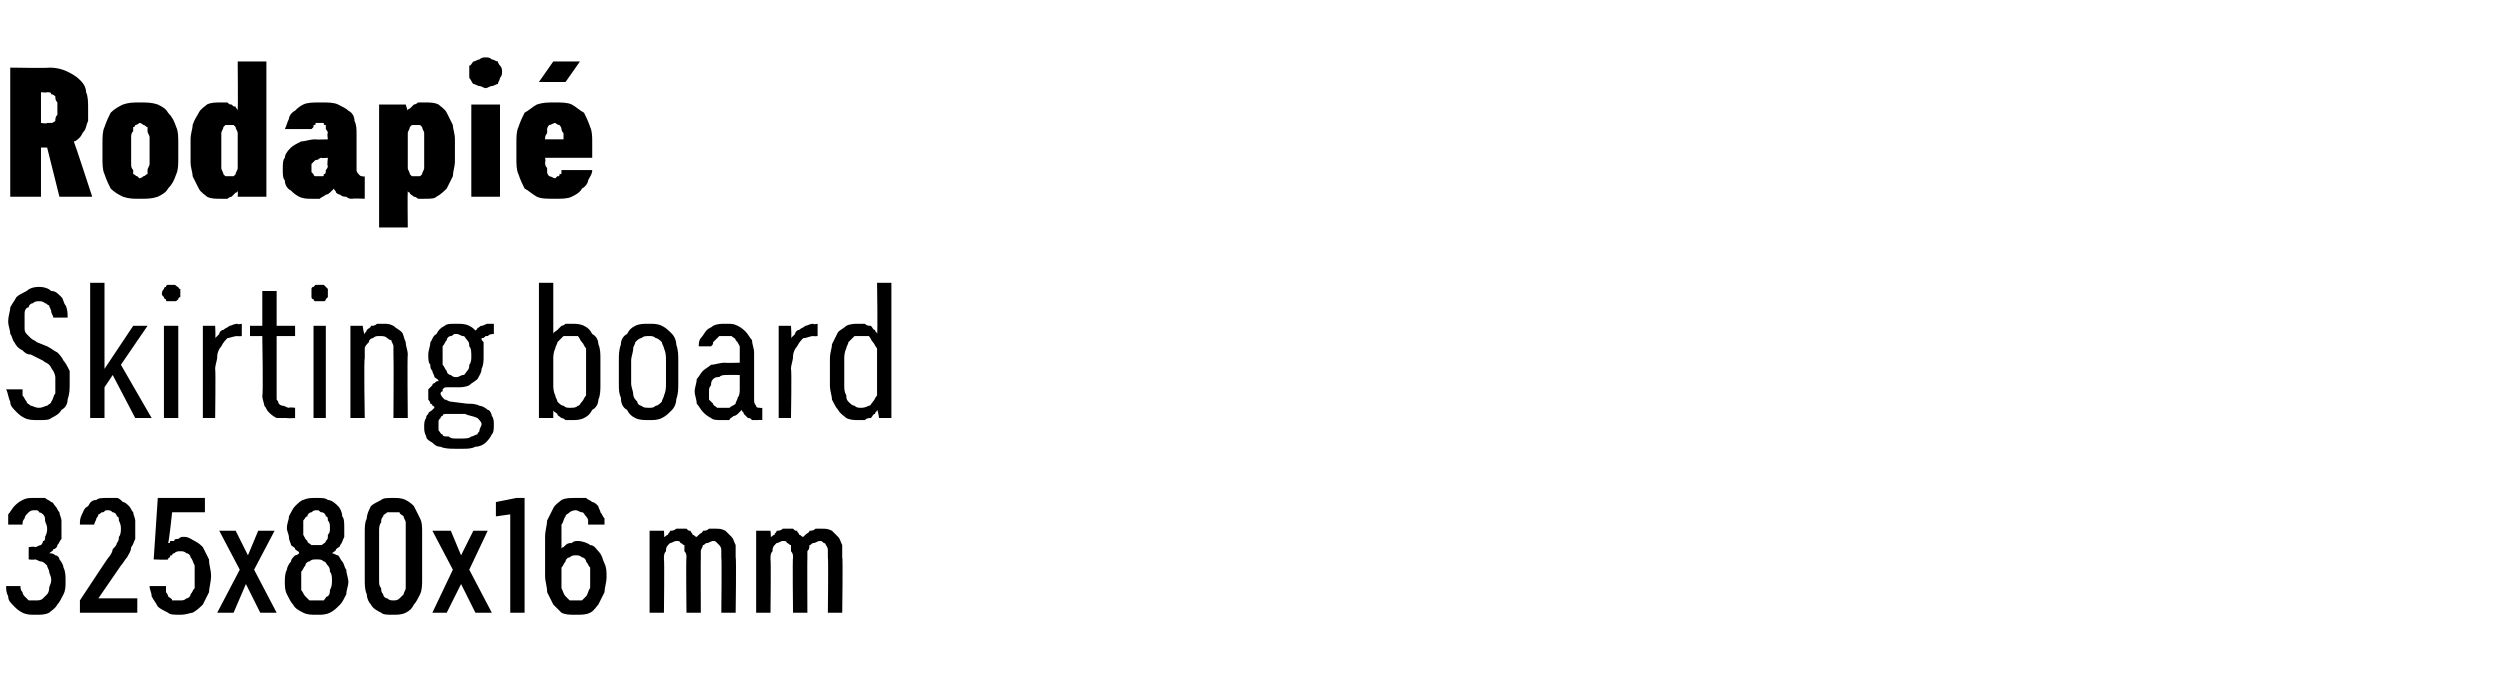 <?xml version="1.0" standalone="no"?>
<!DOCTYPE svg PUBLIC "-//W3C//DTD SVG 1.1//EN" "http://www.w3.org/Graphics/SVG/1.1/DTD/svg11.dtd">
<svg xmlns="http://www.w3.org/2000/svg" version="1.1" width="122px" height="33.3px" viewBox="0 -3 122 33.3" style="top:-3px">
  <desc>Rodapi Skirting board 325x80x16 mm</desc>
  <defs/>
  <g id="Polygon500770">
    <path d="M 1.7 27 C 1.7 27 1.8 27 1.8 27 C 2 27 2.2 27 2.4 26.9 C 2.5 26.8 2.7 26.7 2.8 26.5 C 2.9 26.4 3 26.2 3.1 26 C 3.2 25.8 3.2 25.6 3.2 25.4 C 3.2 25.1 3.2 24.9 3.1 24.7 C 3.1 24.6 3 24.4 2.9 24.3 C 2.9 24.2 2.8 24.1 2.7 24.1 C 2.6 24 2.5 24 2.4 24 C 2.5 23.9 2.6 23.9 2.6 23.8 C 2.7 23.8 2.8 23.7 2.8 23.6 C 2.9 23.5 2.9 23.4 3 23.3 C 3 23.1 3 23 3 22.8 C 3 22.6 3 22.5 3 22.4 C 3 22.3 2.9 22.1 2.9 22 C 2.8 21.9 2.8 21.8 2.7 21.7 C 2.6 21.6 2.6 21.5 2.5 21.5 C 2.4 21.4 2.3 21.4 2.2 21.3 C 2 21.3 1.9 21.3 1.7 21.3 C 1.7 21.3 1.7 21.3 1.7 21.3 C 1.4 21.3 1.3 21.3 1.1 21.4 C 0.9 21.5 0.8 21.6 0.7 21.7 C 0.6 21.8 0.5 22 0.4 22.1 C 0.4 22.3 0.4 22.4 0.4 22.6 C 0.4 22.6 1.1 22.6 1.1 22.6 C 1.1 22.5 1.1 22.4 1.2 22.3 C 1.2 22.3 1.2 22.2 1.3 22.1 C 1.3 22.1 1.4 22 1.4 22 C 1.5 21.9 1.6 21.9 1.7 21.9 C 1.7 21.9 1.7 21.9 1.7 21.9 C 1.8 21.9 1.9 21.9 1.9 22 C 2 22 2.1 22.1 2.1 22.1 C 2.2 22.2 2.2 22.3 2.2 22.4 C 2.2 22.5 2.3 22.6 2.3 22.8 C 2.3 22.9 2.3 23 2.2 23.2 C 2.2 23.3 2.2 23.4 2.1 23.4 C 2.1 23.5 2 23.6 2 23.6 C 1.9 23.6 1.8 23.7 1.7 23.7 C 1.7 23.65 1.4 23.7 1.4 23.7 L 1.4 24.3 C 1.4 24.3 1.67 24.33 1.7 24.3 C 1.8 24.3 1.9 24.4 2 24.4 C 2.1 24.4 2.2 24.5 2.3 24.6 C 2.3 24.7 2.4 24.8 2.4 24.9 C 2.4 25 2.5 25.1 2.5 25.3 C 2.5 25.5 2.4 25.6 2.4 25.7 C 2.4 25.9 2.3 26 2.3 26 C 2.2 26.1 2.1 26.2 2.1 26.2 C 2 26.3 1.9 26.3 1.7 26.3 C 1.7 26.3 1.7 26.3 1.7 26.3 C 1.6 26.3 1.5 26.3 1.4 26.3 C 1.3 26.2 1.3 26.2 1.2 26.1 C 1.1 26 1.1 25.9 1.1 25.9 C 1 25.8 1 25.7 1 25.6 C 1 25.6 0.3 25.6 0.3 25.6 C 0.3 25.8 0.3 25.9 0.4 26.1 C 0.4 26.3 0.5 26.4 0.7 26.6 C 0.8 26.7 0.9 26.8 1.1 26.9 C 1.3 27 1.5 27 1.7 27 Z M 3.9 26.9 L 6.7 26.9 L 6.7 26.2 L 4.8 26.2 C 4.8 26.2 5.9 24.6 5.9 24.6 C 6 24.5 6.1 24.3 6.2 24.2 C 6.3 24 6.4 23.9 6.4 23.7 C 6.5 23.6 6.5 23.5 6.6 23.3 C 6.6 23.2 6.6 23 6.6 22.8 C 6.6 22.7 6.6 22.5 6.6 22.4 C 6.6 22.3 6.5 22.1 6.5 22 C 6.4 21.9 6.4 21.8 6.3 21.7 C 6.2 21.6 6.1 21.5 6 21.5 C 5.9 21.4 5.8 21.3 5.7 21.3 C 5.6 21.3 5.4 21.3 5.3 21.3 C 5.3 21.3 5.2 21.3 5.2 21.3 C 5 21.3 4.8 21.3 4.7 21.4 C 4.5 21.4 4.4 21.5 4.3 21.7 C 4.1 21.8 4.1 21.9 4 22.1 C 3.9 22.3 3.9 22.4 3.9 22.6 C 3.9 22.6 4.6 22.6 4.6 22.6 C 4.6 22.5 4.7 22.4 4.7 22.3 C 4.7 22.3 4.8 22.2 4.8 22.1 C 4.9 22.1 4.9 22 5 22 C 5.1 22 5.1 21.9 5.2 21.9 C 5.2 21.9 5.3 21.9 5.3 21.9 C 5.4 21.9 5.5 22 5.5 22 C 5.6 22 5.7 22.1 5.7 22.2 C 5.8 22.2 5.8 22.3 5.8 22.4 C 5.9 22.6 5.9 22.7 5.9 22.8 C 5.9 22.9 5.9 23.1 5.8 23.2 C 5.8 23.3 5.8 23.4 5.7 23.5 C 5.7 23.6 5.6 23.7 5.5 23.8 C 5.5 23.9 5.4 24.1 5.3 24.2 C 5.29 24.18 3.9 26.3 3.9 26.3 L 3.9 26.9 Z M 8.8 27 C 8.8 27 8.8 27 8.8 27 C 9.1 27 9.3 26.9 9.4 26.9 C 9.6 26.8 9.8 26.6 9.9 26.5 C 10 26.3 10.1 26.1 10.2 25.9 C 10.2 25.7 10.3 25.4 10.3 25.1 C 10.3 24.8 10.2 24.6 10.2 24.3 C 10.1 24.1 10 23.9 9.9 23.7 C 9.8 23.6 9.7 23.5 9.5 23.4 C 9.3 23.3 9.2 23.2 9 23.2 C 9 23.2 8.9 23.2 8.9 23.2 C 8.8 23.2 8.7 23.3 8.7 23.3 C 8.6 23.3 8.5 23.3 8.5 23.4 C 8.4 23.4 8.4 23.4 8.3 23.4 C 8.3 23.5 8.3 23.5 8.2 23.5 C 8.24 23.53 8.4 22 8.4 22 L 10 22 L 10 21.3 L 7.7 21.3 L 7.5 24.3 C 7.5 24.3 8.19 24.33 8.2 24.3 C 8.2 24.3 8.2 24.2 8.3 24.2 C 8.3 24.1 8.3 24.1 8.4 24.1 C 8.4 24 8.5 24 8.5 24 C 8.6 23.9 8.7 23.9 8.8 23.9 C 8.8 23.9 8.8 23.9 8.8 23.9 C 8.9 23.9 9 23.9 9.1 24 C 9.2 24 9.3 24.1 9.3 24.2 C 9.4 24.3 9.4 24.4 9.5 24.6 C 9.5 24.7 9.5 24.9 9.5 25.1 C 9.5 25.3 9.5 25.5 9.5 25.7 C 9.4 25.8 9.4 25.9 9.3 26 C 9.3 26.1 9.2 26.2 9.1 26.2 C 9 26.3 8.9 26.3 8.8 26.3 C 8.8 26.3 8.7 26.3 8.7 26.3 C 8.6 26.3 8.5 26.3 8.4 26.3 C 8.4 26.2 8.3 26.2 8.2 26.1 C 8.2 26 8.1 25.9 8.1 25.9 C 8.1 25.8 8.1 25.7 8.1 25.6 C 8.1 25.6 7.3 25.6 7.3 25.6 C 7.3 25.8 7.4 25.9 7.4 26.1 C 7.5 26.3 7.6 26.4 7.7 26.6 C 7.8 26.7 8 26.8 8.2 26.9 C 8.3 27 8.5 27 8.8 27 Z M 10.6 26.9 L 11.4 26.9 L 12 25.5 L 12.7 26.9 L 13.5 26.9 L 12.4 24.8 L 13.4 22.9 L 12.6 22.9 L 12.1 24.1 L 11.5 22.9 L 10.7 22.9 L 11.7 24.8 L 10.6 26.9 Z M 15.4 27 C 15.4 27 15.5 27 15.5 27 C 15.7 27 15.9 27 16.1 26.9 C 16.3 26.8 16.4 26.7 16.6 26.5 C 16.7 26.4 16.8 26.2 16.9 26 C 16.9 25.8 17 25.6 17 25.4 C 17 25.2 16.9 25 16.9 24.8 C 16.8 24.7 16.8 24.5 16.7 24.4 C 16.6 24.3 16.6 24.2 16.5 24.1 C 16.4 24.1 16.3 24 16.2 24 C 16.3 23.9 16.4 23.9 16.4 23.8 C 16.5 23.7 16.6 23.7 16.6 23.6 C 16.7 23.5 16.7 23.4 16.8 23.2 C 16.8 23.1 16.8 22.9 16.8 22.8 C 16.8 22.5 16.8 22.3 16.7 22.2 C 16.7 22 16.6 21.8 16.5 21.7 C 16.4 21.6 16.2 21.4 16 21.4 C 15.9 21.3 15.7 21.3 15.5 21.3 C 15.5 21.3 15.4 21.3 15.4 21.3 C 15.2 21.3 15 21.3 14.8 21.4 C 14.7 21.4 14.5 21.6 14.4 21.7 C 14.3 21.8 14.2 22 14.1 22.2 C 14.1 22.4 14 22.5 14 22.8 C 14 22.9 14.1 23.1 14.1 23.2 C 14.1 23.4 14.2 23.5 14.2 23.6 C 14.3 23.7 14.4 23.7 14.4 23.8 C 14.5 23.9 14.6 23.9 14.6 24 C 14.6 24 14.5 24.1 14.4 24.1 C 14.3 24.2 14.2 24.3 14.2 24.4 C 14.1 24.5 14 24.7 14 24.8 C 13.9 25 13.9 25.2 13.9 25.4 C 13.9 25.6 13.9 25.8 14 26 C 14.1 26.2 14.2 26.4 14.3 26.5 C 14.4 26.7 14.6 26.8 14.8 26.9 C 15 27 15.2 27 15.4 27 Z M 15.5 26.3 C 15.5 26.3 15.4 26.3 15.4 26.3 C 15.3 26.3 15.2 26.3 15.1 26.3 C 15 26.2 14.9 26.1 14.9 26.1 C 14.8 26 14.8 25.9 14.7 25.8 C 14.7 25.6 14.7 25.5 14.7 25.3 C 14.7 25.2 14.7 25 14.7 24.9 C 14.8 24.8 14.8 24.7 14.9 24.6 C 14.9 24.5 15 24.4 15.1 24.4 C 15.2 24.3 15.3 24.3 15.4 24.3 C 15.4 24.3 15.5 24.3 15.5 24.3 C 15.6 24.3 15.7 24.3 15.8 24.4 C 15.9 24.4 15.9 24.5 16 24.6 C 16.1 24.7 16.1 24.8 16.1 24.9 C 16.2 25 16.2 25.2 16.2 25.3 C 16.2 25.5 16.2 25.6 16.1 25.8 C 16.1 25.9 16.1 26 16 26.1 C 15.9 26.1 15.9 26.2 15.8 26.3 C 15.7 26.3 15.6 26.3 15.5 26.3 Z M 15.5 23.6 C 15.5 23.6 15.4 23.6 15.4 23.6 C 15.3 23.6 15.2 23.6 15.2 23.6 C 15.1 23.5 15 23.5 15 23.4 C 14.9 23.3 14.9 23.3 14.8 23.1 C 14.8 23 14.8 22.9 14.8 22.8 C 14.8 22.6 14.8 22.5 14.8 22.4 C 14.9 22.3 14.9 22.2 15 22.2 C 15 22.1 15.1 22 15.2 22 C 15.2 22 15.3 21.9 15.4 21.9 C 15.4 21.9 15.5 21.9 15.5 21.9 C 15.6 21.9 15.6 22 15.7 22 C 15.8 22 15.9 22.1 15.9 22.2 C 16 22.2 16 22.3 16 22.4 C 16.1 22.5 16.1 22.6 16.1 22.8 C 16.1 22.9 16.1 23 16 23.1 C 16 23.3 16 23.3 15.9 23.4 C 15.9 23.5 15.8 23.5 15.7 23.6 C 15.6 23.6 15.6 23.6 15.5 23.6 Z M 19.2 27 C 19.4 27 19.6 27 19.8 26.9 C 20 26.8 20.1 26.7 20.2 26.5 C 20.3 26.4 20.4 26.2 20.5 26 C 20.6 25.8 20.6 25.5 20.6 25.3 C 20.6 25.3 20.6 23 20.6 23 C 20.6 22.7 20.6 22.5 20.5 22.3 C 20.4 22.1 20.3 21.9 20.2 21.7 C 20.1 21.6 20 21.5 19.8 21.4 C 19.6 21.3 19.4 21.3 19.2 21.3 C 18.9 21.3 18.7 21.3 18.6 21.4 C 18.4 21.5 18.2 21.6 18.1 21.7 C 18 21.9 17.9 22.1 17.9 22.3 C 17.8 22.5 17.8 22.7 17.8 23 C 17.8 23 17.8 25.3 17.8 25.3 C 17.8 25.5 17.8 25.8 17.9 26 C 17.9 26.2 18 26.4 18.1 26.5 C 18.2 26.7 18.4 26.8 18.6 26.9 C 18.7 27 18.9 27 19.2 27 Z M 19.2 26.3 C 19.1 26.3 19 26.3 18.9 26.2 C 18.8 26.2 18.7 26.1 18.7 26 C 18.6 25.9 18.6 25.8 18.6 25.7 C 18.5 25.6 18.5 25.5 18.5 25.3 C 18.5 25.3 18.5 22.9 18.5 22.9 C 18.5 22.8 18.5 22.6 18.6 22.5 C 18.6 22.4 18.6 22.3 18.7 22.2 C 18.7 22.1 18.8 22.1 18.9 22 C 19 22 19.1 22 19.2 22 C 19.3 22 19.4 22 19.5 22 C 19.5 22.1 19.6 22.1 19.7 22.2 C 19.7 22.3 19.8 22.4 19.8 22.5 C 19.8 22.6 19.8 22.8 19.8 22.9 C 19.8 22.9 19.8 25.3 19.8 25.3 C 19.8 25.5 19.8 25.6 19.8 25.7 C 19.8 25.8 19.7 25.9 19.7 26 C 19.6 26.1 19.5 26.2 19.5 26.2 C 19.4 26.3 19.3 26.3 19.2 26.3 Z M 21.1 26.9 L 21.8 26.9 L 22.5 25.5 L 23.2 26.9 L 24 26.9 L 22.9 24.8 L 23.8 22.9 L 23.1 22.9 L 22.5 24.1 L 22 22.9 L 21.1 22.9 L 22.1 24.8 L 21.1 26.9 Z M 24.9 26.9 L 25.6 26.9 L 25.6 21.3 L 25.2 21.3 L 24.2 21.5 L 24.2 22.2 L 24.9 22.1 L 24.9 26.9 Z M 28.1 27 C 28.1 27 28.1 27 28.1 27 C 28.4 27 28.6 27 28.8 26.9 C 29 26.8 29.1 26.6 29.2 26.5 C 29.3 26.3 29.4 26.1 29.5 25.9 C 29.5 25.7 29.6 25.4 29.6 25.2 C 29.6 24.9 29.6 24.7 29.5 24.5 C 29.4 24.3 29.4 24.1 29.2 23.9 C 29.1 23.8 29 23.6 28.8 23.6 C 28.7 23.5 28.4 23.4 28.2 23.4 C 28.2 23.4 28.2 23.4 28.2 23.4 C 28.1 23.4 28 23.4 27.9 23.5 C 27.8 23.5 27.7 23.5 27.6 23.6 C 27.6 23.6 27.5 23.7 27.5 23.7 C 27.4 23.7 27.4 23.8 27.4 23.8 C 27.4 23.8 27.4 23.1 27.4 23.1 C 27.4 22.9 27.4 22.7 27.4 22.6 C 27.5 22.5 27.5 22.3 27.6 22.2 C 27.6 22.1 27.7 22.1 27.8 22 C 27.8 22 27.9 21.9 28.1 21.9 C 28.1 21.9 28.1 21.9 28.1 21.9 C 28.2 21.9 28.3 22 28.4 22 C 28.5 22 28.5 22.1 28.6 22.2 C 28.6 22.2 28.7 22.3 28.7 22.4 C 28.7 22.4 28.7 22.5 28.7 22.6 C 28.7 22.6 29.5 22.6 29.5 22.6 C 29.5 22.5 29.5 22.4 29.5 22.3 C 29.4 22.2 29.4 22.1 29.3 22 C 29.3 21.9 29.2 21.8 29.2 21.7 C 29.1 21.6 29 21.5 28.9 21.5 C 28.8 21.4 28.7 21.4 28.6 21.3 C 28.4 21.3 28.3 21.3 28.1 21.3 C 28.1 21.3 28.1 21.3 28.1 21.3 C 27.8 21.3 27.6 21.3 27.4 21.4 C 27.3 21.5 27.1 21.6 27 21.8 C 26.9 22 26.8 22.2 26.7 22.4 C 26.7 22.6 26.6 22.9 26.6 23.2 C 26.6 23.2 26.6 25.1 26.6 25.1 C 26.6 25.4 26.7 25.6 26.7 25.9 C 26.8 26.1 26.9 26.3 27 26.5 C 27.1 26.6 27.3 26.8 27.4 26.9 C 27.6 27 27.8 27 28.1 27 Z M 28.1 26.3 C 28.1 26.3 28.1 26.3 28.1 26.3 C 28 26.3 27.9 26.3 27.8 26.3 C 27.7 26.2 27.6 26.1 27.6 26.1 C 27.5 26 27.5 25.9 27.4 25.7 C 27.4 25.6 27.4 25.4 27.4 25.2 C 27.4 25 27.4 24.8 27.4 24.7 C 27.5 24.6 27.5 24.5 27.6 24.4 C 27.6 24.3 27.7 24.2 27.8 24.2 C 27.9 24.1 28 24.1 28.1 24.1 C 28.1 24.1 28.1 24.1 28.1 24.1 C 28.2 24.1 28.3 24.1 28.4 24.2 C 28.5 24.2 28.6 24.3 28.6 24.4 C 28.7 24.5 28.7 24.6 28.8 24.7 C 28.8 24.9 28.8 25 28.8 25.2 C 28.8 25.4 28.8 25.6 28.8 25.7 C 28.7 25.8 28.7 26 28.6 26.1 C 28.6 26.1 28.5 26.2 28.4 26.3 C 28.3 26.3 28.2 26.3 28.1 26.3 Z M 31.7 26.9 L 32.4 26.9 C 32.4 26.9 32.43 24.28 32.4 24.3 C 32.4 24.1 32.4 24 32.5 23.9 C 32.5 23.8 32.5 23.7 32.6 23.6 C 32.6 23.6 32.7 23.5 32.7 23.5 C 32.8 23.5 32.9 23.4 33 23.4 C 33.1 23.4 33.2 23.4 33.2 23.5 C 33.3 23.5 33.3 23.6 33.4 23.6 C 33.4 23.7 33.4 23.8 33.4 23.9 C 33.5 24 33.5 24.1 33.5 24.2 C 33.47 24.2 33.5 26.9 33.5 26.9 L 34.2 26.9 C 34.2 26.9 34.19 24.28 34.2 24.3 C 34.2 24.1 34.2 24 34.2 23.9 C 34.2 23.8 34.3 23.7 34.3 23.6 C 34.4 23.6 34.4 23.5 34.5 23.5 C 34.6 23.5 34.7 23.4 34.8 23.4 C 34.9 23.4 34.9 23.4 35 23.5 C 35 23.5 35.1 23.6 35.1 23.6 C 35.2 23.7 35.2 23.8 35.2 23.9 C 35.2 24 35.2 24.1 35.2 24.2 C 35.23 24.2 35.2 26.9 35.2 26.9 L 35.9 26.9 C 35.9 26.9 35.94 24.19 35.9 24.2 C 35.9 24 35.9 23.8 35.9 23.6 C 35.8 23.4 35.8 23.3 35.7 23.2 C 35.6 23.1 35.5 23 35.4 22.9 C 35.2 22.8 35.1 22.8 34.9 22.8 C 34.8 22.8 34.7 22.8 34.6 22.8 C 34.5 22.9 34.4 22.9 34.3 22.9 C 34.3 23 34.2 23 34.1 23.1 C 34.1 23.1 34 23.2 34 23.2 C 33.9 23.2 33.9 23.1 33.8 23.1 C 33.8 23 33.7 23 33.7 22.9 C 33.6 22.9 33.6 22.9 33.5 22.8 C 33.4 22.8 33.3 22.8 33.2 22.8 C 33.1 22.8 33 22.8 33 22.8 C 32.9 22.9 32.8 22.9 32.7 22.9 C 32.7 23 32.6 23 32.6 23.1 C 32.5 23.1 32.5 23.2 32.4 23.2 C 32.43 23.25 32.4 22.9 32.4 22.9 L 31.7 22.9 L 31.7 26.9 Z M 36.9 26.9 L 37.6 26.9 C 37.6 26.9 37.63 24.28 37.6 24.3 C 37.6 24.1 37.6 24 37.7 23.9 C 37.7 23.8 37.7 23.7 37.8 23.6 C 37.8 23.6 37.9 23.5 37.9 23.5 C 38 23.5 38.1 23.4 38.2 23.4 C 38.3 23.4 38.4 23.4 38.4 23.5 C 38.5 23.5 38.5 23.6 38.6 23.6 C 38.6 23.7 38.6 23.8 38.6 23.9 C 38.7 24 38.7 24.1 38.7 24.2 C 38.67 24.2 38.7 26.9 38.7 26.9 L 39.4 26.9 C 39.4 26.9 39.39 24.28 39.4 24.3 C 39.4 24.1 39.4 24 39.4 23.9 C 39.5 23.8 39.5 23.7 39.5 23.6 C 39.6 23.6 39.6 23.5 39.7 23.5 C 39.8 23.5 39.9 23.4 40 23.4 C 40.1 23.4 40.1 23.4 40.2 23.5 C 40.3 23.5 40.3 23.6 40.3 23.6 C 40.4 23.7 40.4 23.8 40.4 23.9 C 40.4 24 40.4 24.1 40.4 24.2 C 40.43 24.2 40.4 26.9 40.4 26.9 L 41.1 26.9 C 41.1 26.9 41.14 24.19 41.1 24.2 C 41.1 24 41.1 23.8 41.1 23.6 C 41 23.4 41 23.3 40.9 23.2 C 40.8 23.1 40.7 23 40.6 22.9 C 40.4 22.8 40.3 22.8 40.1 22.8 C 40 22.8 39.9 22.8 39.8 22.8 C 39.7 22.9 39.6 22.9 39.5 22.9 C 39.5 23 39.4 23 39.3 23.1 C 39.3 23.1 39.2 23.2 39.2 23.2 C 39.1 23.2 39.1 23.1 39 23.1 C 39 23 38.9 23 38.9 22.9 C 38.8 22.9 38.8 22.9 38.7 22.8 C 38.6 22.8 38.5 22.8 38.4 22.8 C 38.3 22.8 38.2 22.8 38.2 22.8 C 38.1 22.9 38 22.9 37.9 22.9 C 37.9 23 37.8 23 37.8 23.1 C 37.7 23.1 37.7 23.2 37.6 23.2 C 37.64 23.25 37.6 22.9 37.6 22.9 L 36.9 22.9 L 36.9 26.9 Z " stroke="none" fill="#000"/>
  </g>
  <g id="Polygon500769">
    <path d="M 1.9 17.5 C 1.9 17.5 1.9 17.5 1.9 17.5 C 2.2 17.5 2.4 17.5 2.5 17.4 C 2.7 17.3 2.9 17.2 3 17 C 3.2 16.9 3.3 16.7 3.3 16.5 C 3.4 16.2 3.4 16 3.4 15.7 C 3.4 15.5 3.4 15.3 3.4 15.1 C 3.3 14.9 3.2 14.7 3.1 14.6 C 3 14.4 2.9 14.3 2.8 14.2 C 2.6 14.1 2.5 14 2.3 13.9 C 2.3 13.9 1.8 13.7 1.8 13.7 C 1.7 13.6 1.6 13.6 1.5 13.5 C 1.4 13.4 1.3 13.3 1.3 13.3 C 1.2 13.2 1.2 13.1 1.2 13 C 1.2 12.9 1.2 12.8 1.2 12.7 C 1.2 12.5 1.2 12.4 1.2 12.3 C 1.2 12.1 1.3 12 1.4 12 C 1.4 11.9 1.5 11.8 1.6 11.8 C 1.7 11.7 1.8 11.7 1.9 11.7 C 1.9 11.7 1.9 11.7 1.9 11.7 C 2 11.7 2.1 11.7 2.2 11.8 C 2.3 11.8 2.3 11.9 2.4 11.9 C 2.4 12 2.5 12.1 2.5 12.2 C 2.5 12.3 2.6 12.4 2.6 12.5 C 2.6 12.5 3.3 12.5 3.3 12.5 C 3.3 12.3 3.3 12.1 3.2 11.9 C 3.1 11.8 3.1 11.6 3 11.5 C 2.8 11.3 2.7 11.2 2.5 11.2 C 2.4 11.1 2.2 11 1.9 11 C 1.9 11 1.9 11 1.9 11 C 1.6 11 1.4 11.1 1.3 11.2 C 1.1 11.3 0.9 11.4 0.8 11.5 C 0.7 11.7 0.6 11.8 0.5 12 C 0.5 12.2 0.4 12.4 0.4 12.7 C 0.4 12.9 0.5 13.1 0.5 13.3 C 0.6 13.4 0.6 13.6 0.7 13.7 C 0.8 13.9 0.9 14 1.1 14.1 C 1.2 14.2 1.3 14.3 1.5 14.3 C 1.5 14.3 2.1 14.6 2.1 14.6 C 2.2 14.7 2.3 14.7 2.4 14.8 C 2.5 14.9 2.5 15 2.6 15.1 C 2.6 15.1 2.7 15.3 2.7 15.4 C 2.7 15.5 2.7 15.6 2.7 15.7 C 2.7 15.9 2.7 16.1 2.7 16.2 C 2.6 16.3 2.6 16.5 2.5 16.6 C 2.5 16.7 2.4 16.7 2.3 16.8 C 2.2 16.8 2.1 16.9 1.9 16.9 C 1.9 16.9 1.9 16.9 1.9 16.9 C 1.7 16.9 1.6 16.8 1.5 16.8 C 1.4 16.7 1.3 16.7 1.3 16.6 C 1.2 16.5 1.2 16.4 1.1 16.3 C 1.1 16.2 1.1 16.1 1.1 16 C 1.1 16 0.3 16 0.3 16 C 0.4 16.2 0.4 16.4 0.5 16.6 C 0.5 16.8 0.6 16.9 0.8 17.1 C 0.9 17.2 1 17.3 1.2 17.4 C 1.4 17.5 1.6 17.5 1.9 17.5 Z M 4.4 17.4 L 5.1 17.4 L 5.1 15.9 L 5.5 15.3 L 6.6 17.4 L 7.4 17.4 L 5.9 14.8 L 7.2 12.9 L 6.5 12.9 L 5.1 15 L 5.1 10.8 L 4.4 10.8 L 4.4 17.4 Z M 8 17.4 L 8.7 17.4 L 8.7 12.9 L 8 12.9 L 8 17.4 Z M 8.4 11.7 C 8.4 11.7 8.5 11.7 8.5 11.7 C 8.6 11.7 8.6 11.7 8.7 11.6 C 8.7 11.6 8.7 11.5 8.8 11.5 C 8.8 11.4 8.8 11.4 8.8 11.3 C 8.8 11.3 8.8 11.2 8.8 11.1 C 8.7 11.1 8.7 11 8.7 11 C 8.6 11 8.6 10.9 8.5 10.9 C 8.5 10.9 8.4 10.9 8.4 10.9 C 8.3 10.9 8.2 10.9 8.2 10.9 C 8.1 10.9 8.1 11 8.1 11 C 8 11 8 11.1 8 11.1 C 7.9 11.2 7.9 11.3 7.9 11.3 C 7.9 11.4 7.9 11.4 8 11.5 C 8 11.5 8 11.6 8.1 11.6 C 8.1 11.7 8.1 11.7 8.2 11.7 C 8.2 11.7 8.3 11.7 8.4 11.7 Z M 9.9 17.4 L 10.5 17.4 C 10.5 17.4 10.53 15.04 10.5 15 C 10.5 14.8 10.6 14.6 10.6 14.4 C 10.6 14.2 10.7 14 10.8 13.9 C 10.9 13.7 11 13.6 11.1 13.5 C 11.2 13.5 11.4 13.4 11.6 13.4 C 11.59 13.42 11.8 13.4 11.8 13.4 L 11.8 12.8 C 11.8 12.8 11.57 12.85 11.6 12.8 C 11.4 12.8 11.3 12.9 11.2 12.9 C 11.1 13 11 13 10.9 13.1 C 10.8 13.1 10.7 13.2 10.7 13.3 C 10.6 13.4 10.6 13.4 10.5 13.5 C 10.53 13.49 10.5 12.9 10.5 12.9 L 9.9 12.9 L 9.9 17.4 Z M 14 17.4 C 13.99 17.42 14.4 17.4 14.4 17.4 L 14.4 16.9 C 14.4 16.9 14.12 16.86 14.1 16.9 C 14 16.9 13.9 16.8 13.8 16.8 C 13.8 16.8 13.7 16.8 13.6 16.7 C 13.6 16.7 13.6 16.6 13.5 16.5 C 13.5 16.4 13.5 16.3 13.5 16.2 C 13.5 16.23 13.5 13.4 13.5 13.4 L 14.4 13.4 L 14.4 12.9 L 13.5 12.9 L 13.5 11.2 L 12.8 11.2 L 12.8 12.9 L 12.2 12.9 L 12.2 13.4 L 12.8 13.4 C 12.8 13.4 12.85 16.32 12.8 16.3 C 12.8 16.5 12.9 16.7 12.9 16.8 C 13 16.9 13 17 13.1 17.1 C 13.2 17.2 13.3 17.3 13.5 17.4 C 13.6 17.4 13.8 17.4 14 17.4 Z M 15.3 17.4 L 15.9 17.4 L 15.9 12.9 L 15.3 12.9 L 15.3 17.4 Z M 15.6 11.7 C 15.7 11.7 15.7 11.7 15.8 11.7 C 15.8 11.7 15.9 11.7 15.9 11.6 C 15.9 11.6 16 11.5 16 11.5 C 16 11.4 16 11.4 16 11.3 C 16 11.3 16 11.2 16 11.1 C 16 11.1 15.9 11 15.9 11 C 15.9 11 15.8 10.9 15.8 10.9 C 15.7 10.9 15.7 10.9 15.6 10.9 C 15.5 10.9 15.5 10.9 15.4 10.9 C 15.4 10.9 15.3 11 15.3 11 C 15.2 11 15.2 11.1 15.2 11.1 C 15.2 11.2 15.2 11.3 15.2 11.3 C 15.2 11.4 15.2 11.4 15.2 11.5 C 15.2 11.5 15.2 11.6 15.3 11.6 C 15.3 11.7 15.4 11.7 15.4 11.7 C 15.5 11.7 15.5 11.7 15.6 11.7 Z M 17.1 17.4 L 17.8 17.4 C 17.8 17.4 17.75 14.5 17.8 14.5 C 17.8 14.3 17.8 14.2 17.8 14 C 17.8 13.9 17.9 13.8 18 13.7 C 18 13.6 18.1 13.5 18.2 13.5 C 18.3 13.4 18.4 13.4 18.5 13.4 C 18.7 13.4 18.8 13.4 18.9 13.5 C 18.9 13.5 19 13.6 19.1 13.6 C 19.1 13.7 19.2 13.8 19.2 13.9 C 19.2 14.1 19.2 14.2 19.2 14.3 C 19.22 14.34 19.2 17.4 19.2 17.4 L 19.9 17.4 C 19.9 17.4 19.87 14.34 19.9 14.3 C 19.9 14.1 19.8 13.9 19.8 13.7 C 19.7 13.5 19.7 13.3 19.6 13.2 C 19.5 13.1 19.3 13 19.2 12.9 C 19 12.8 18.9 12.8 18.7 12.8 C 18.6 12.8 18.5 12.8 18.4 12.8 C 18.3 12.9 18.2 12.9 18.1 12.9 C 18.1 13 18 13 17.9 13.1 C 17.9 13.2 17.8 13.2 17.8 13.3 C 17.75 13.32 17.7 12.9 17.7 12.9 L 17.1 12.9 L 17.1 17.4 Z M 22.3 12.8 C 22.3 12.8 22.2 12.8 22.2 12.8 C 22 12.8 21.8 12.8 21.7 12.9 C 21.5 13 21.4 13.1 21.3 13.3 C 21.1 13.4 21.1 13.6 21 13.7 C 21 13.9 20.9 14.1 20.9 14.3 C 20.9 14.5 20.9 14.7 21 14.8 C 21 14.9 21 15 21.1 15.1 C 21.1 15.2 21.2 15.3 21.2 15.4 C 21.3 15.5 21.4 15.5 21.4 15.6 C 21.3 15.6 21.3 15.6 21.2 15.7 C 21.2 15.7 21.1 15.7 21.1 15.8 C 21 15.9 21 15.9 20.9 16 C 20.9 16.1 20.9 16.2 20.9 16.3 C 20.9 16.4 20.9 16.4 20.9 16.5 C 20.9 16.5 21 16.6 21 16.7 C 21 16.7 21.1 16.7 21.1 16.8 C 21.1 16.8 21.2 16.8 21.2 16.9 C 21.2 16.9 21.1 17 21.1 17 C 21 17.1 20.9 17.1 20.9 17.2 C 20.8 17.3 20.8 17.3 20.8 17.4 C 20.7 17.5 20.7 17.7 20.7 17.8 C 20.7 18 20.7 18.1 20.8 18.3 C 20.8 18.4 20.9 18.5 21.1 18.6 C 21.2 18.7 21.3 18.8 21.5 18.8 C 21.7 18.9 22 18.9 22.2 18.9 C 22.2 18.9 22.6 18.9 22.6 18.9 C 22.8 18.9 23 18.9 23.2 18.8 C 23.4 18.8 23.6 18.7 23.7 18.6 C 23.8 18.5 23.9 18.4 24 18.2 C 24.1 18.1 24.1 17.9 24.1 17.7 C 24.1 17.6 24.1 17.4 24 17.3 C 24 17.2 23.9 17 23.8 17 C 23.7 16.9 23.5 16.8 23.4 16.8 C 23.2 16.7 23 16.7 22.8 16.7 C 22.8 16.7 22 16.6 22 16.6 C 21.9 16.6 21.8 16.5 21.7 16.5 C 21.6 16.4 21.5 16.3 21.5 16.2 C 21.5 16.2 21.5 16.1 21.6 16.1 C 21.6 16 21.6 16 21.6 16 C 21.7 15.9 21.7 15.9 21.8 15.9 C 21.8 15.9 21.9 15.9 21.9 15.9 C 22 15.9 22 15.9 22 15.9 C 22.1 15.9 22.1 15.9 22.1 15.9 C 22.1 15.9 22.2 15.9 22.2 15.9 C 22.2 15.9 22.3 15.9 22.3 15.9 C 22.5 15.9 22.7 15.9 22.9 15.8 C 23 15.7 23.2 15.6 23.3 15.5 C 23.4 15.3 23.5 15.2 23.5 15 C 23.6 14.8 23.6 14.6 23.6 14.4 C 23.6 14.1 23.6 13.9 23.6 13.7 C 23.5 13.6 23.4 13.4 23.3 13.3 C 23.2 13.1 23.1 13 22.9 12.9 C 22.7 12.8 22.5 12.8 22.3 12.8 Z M 22.3 15.4 C 22.3 15.4 22.2 15.4 22.2 15.4 C 22.1 15.4 22 15.3 22 15.3 C 21.9 15.3 21.8 15.2 21.8 15.1 C 21.7 15 21.7 14.9 21.6 14.8 C 21.6 14.7 21.6 14.5 21.6 14.4 C 21.6 14.2 21.6 14 21.6 13.9 C 21.7 13.8 21.7 13.7 21.8 13.6 C 21.8 13.5 21.9 13.4 22 13.4 C 22.1 13.4 22.1 13.3 22.2 13.3 C 22.2 13.3 22.3 13.3 22.3 13.3 C 22.4 13.3 22.5 13.4 22.6 13.4 C 22.7 13.4 22.7 13.5 22.8 13.6 C 22.9 13.7 22.9 13.8 22.9 13.9 C 23 14 23 14.2 23 14.4 C 23 14.5 23 14.7 22.9 14.8 C 22.9 14.9 22.9 15 22.8 15.1 C 22.7 15.2 22.7 15.3 22.6 15.3 C 22.5 15.3 22.4 15.4 22.3 15.4 Z M 22.5 18.4 C 22.5 18.4 22.3 18.4 22.3 18.4 C 22.1 18.4 22 18.4 21.9 18.3 C 21.7 18.3 21.6 18.3 21.6 18.2 C 21.5 18.2 21.5 18.1 21.4 18 C 21.4 18 21.4 17.9 21.4 17.8 C 21.4 17.7 21.4 17.7 21.4 17.6 C 21.4 17.5 21.4 17.5 21.5 17.4 C 21.5 17.4 21.5 17.3 21.6 17.3 C 21.6 17.2 21.7 17.2 21.8 17.2 C 21.8 17.2 22.7 17.2 22.7 17.2 C 22.9 17.3 23.1 17.3 23.3 17.4 C 23.4 17.5 23.5 17.6 23.5 17.7 C 23.5 17.8 23.4 17.9 23.4 18 C 23.4 18.1 23.3 18.1 23.3 18.2 C 23.2 18.2 23.1 18.3 23 18.3 C 22.9 18.4 22.7 18.4 22.5 18.4 Z M 23.1 13.2 C 23.1 13.2 23.5 13.6 23.5 13.6 C 23.5 13.6 23.5 13.5 23.5 13.5 C 23.6 13.5 23.6 13.5 23.7 13.4 C 23.7 13.4 23.8 13.4 23.8 13.4 C 23.9 13.3 24 13.3 24.1 13.3 C 24.1 13.3 24.1 12.8 24.1 12.8 C 24 12.8 23.9 12.8 23.8 12.8 C 23.7 12.8 23.6 12.9 23.5 12.9 C 23.4 12.9 23.4 13 23.3 13 C 23.3 13.1 23.2 13.1 23.1 13.2 Z M 27.9 17.5 C 28.1 17.5 28.3 17.5 28.5 17.4 C 28.7 17.3 28.8 17.2 28.9 17 C 29.1 16.9 29.2 16.7 29.2 16.5 C 29.3 16.3 29.3 16 29.3 15.8 C 29.3 15.8 29.3 14.5 29.3 14.5 C 29.3 14.3 29.3 14 29.2 13.8 C 29.2 13.6 29.1 13.4 28.9 13.3 C 28.8 13.1 28.7 13 28.5 12.9 C 28.3 12.8 28.1 12.8 27.9 12.8 C 27.8 12.8 27.7 12.8 27.6 12.8 C 27.5 12.9 27.4 12.9 27.4 12.9 C 27.3 13 27.2 13.1 27.2 13.1 C 27.1 13.2 27 13.2 27 13.3 C 27 13.3 27 10.8 27 10.8 L 26.3 10.8 L 26.3 17.4 L 27 17.4 C 27 17.4 27 16.99 27 17 C 27 17.1 27.1 17.1 27.2 17.2 C 27.2 17.3 27.3 17.3 27.4 17.4 C 27.4 17.4 27.5 17.4 27.6 17.5 C 27.7 17.5 27.8 17.5 27.9 17.5 Z M 27.8 16.9 C 27.7 16.9 27.6 16.9 27.5 16.8 C 27.4 16.8 27.3 16.7 27.2 16.6 C 27.2 16.5 27.1 16.4 27.1 16.3 C 27 16.1 27 15.9 27 15.8 C 27 15.8 27 14.5 27 14.5 C 27 14.4 27 14.2 27.1 14 C 27.1 13.9 27.2 13.8 27.2 13.7 C 27.3 13.6 27.4 13.5 27.5 13.4 C 27.6 13.4 27.7 13.4 27.8 13.4 C 28 13.4 28.1 13.4 28.2 13.4 C 28.3 13.5 28.3 13.6 28.4 13.7 C 28.5 13.8 28.5 13.9 28.6 14 C 28.6 14.2 28.6 14.3 28.6 14.5 C 28.6 14.5 28.6 15.8 28.6 15.8 C 28.6 16 28.6 16.1 28.6 16.3 C 28.5 16.4 28.5 16.5 28.4 16.6 C 28.3 16.7 28.3 16.8 28.2 16.8 C 28.1 16.9 28 16.9 27.8 16.9 Z M 31.7 17.5 C 31.9 17.5 32.1 17.5 32.3 17.4 C 32.5 17.3 32.6 17.2 32.8 17 C 32.9 16.9 33 16.7 33 16.5 C 33.1 16.2 33.1 16 33.1 15.7 C 33.1 15.7 33.1 14.6 33.1 14.6 C 33.1 14.3 33.1 14.1 33 13.8 C 33 13.6 32.9 13.4 32.8 13.3 C 32.6 13.1 32.5 13 32.3 12.9 C 32.1 12.8 31.9 12.8 31.7 12.8 C 31.4 12.8 31.2 12.8 31 12.9 C 30.8 13 30.7 13.1 30.6 13.3 C 30.4 13.4 30.3 13.6 30.3 13.8 C 30.2 14.1 30.2 14.3 30.2 14.6 C 30.2 14.6 30.2 15.7 30.2 15.7 C 30.2 16 30.2 16.2 30.3 16.4 C 30.3 16.7 30.4 16.9 30.6 17 C 30.7 17.2 30.8 17.3 31 17.4 C 31.2 17.5 31.4 17.5 31.7 17.5 Z M 31.7 16.9 C 31.5 16.9 31.4 16.9 31.3 16.8 C 31.2 16.8 31.1 16.7 31.1 16.6 C 31 16.5 30.9 16.4 30.9 16.2 C 30.9 16.1 30.8 15.9 30.8 15.7 C 30.8 15.7 30.8 14.6 30.8 14.6 C 30.8 14.4 30.9 14.2 30.9 14 C 30.9 13.9 31 13.8 31 13.7 C 31.1 13.6 31.2 13.5 31.3 13.5 C 31.4 13.4 31.5 13.4 31.7 13.4 C 31.8 13.4 31.9 13.4 32 13.5 C 32.1 13.5 32.2 13.6 32.3 13.7 C 32.3 13.8 32.4 13.9 32.4 14 C 32.5 14.2 32.5 14.4 32.5 14.6 C 32.5 14.6 32.5 15.7 32.5 15.7 C 32.5 15.9 32.5 16.1 32.4 16.3 C 32.4 16.4 32.3 16.5 32.3 16.6 C 32.2 16.7 32.1 16.8 32 16.8 C 31.9 16.9 31.8 16.9 31.7 16.9 Z M 37.2 17.5 L 37.2 16.9 C 37.2 16.9 37.13 16.93 37.1 16.9 C 37 16.9 36.9 16.9 36.9 16.8 C 36.8 16.7 36.8 16.6 36.8 16.5 C 36.8 16.5 36.8 14.2 36.8 14.2 C 36.8 14 36.7 13.8 36.7 13.6 C 36.6 13.5 36.5 13.3 36.4 13.2 C 36.3 13.1 36.2 13 36 12.9 C 35.8 12.8 35.7 12.8 35.5 12.8 C 35.5 12.8 35.4 12.8 35.4 12.8 C 35.2 12.8 35 12.8 34.8 12.9 C 34.7 13 34.6 13 34.5 13.1 C 34.4 13.2 34.3 13.4 34.2 13.5 C 34.1 13.6 34.1 13.8 34.1 13.9 C 34.1 13.9 34.7 13.9 34.7 13.9 C 34.8 13.8 34.8 13.8 34.8 13.7 C 34.8 13.7 34.9 13.6 34.9 13.6 C 35 13.5 35 13.5 35.1 13.4 C 35.2 13.4 35.3 13.4 35.4 13.4 C 35.4 13.4 35.4 13.4 35.4 13.4 C 35.5 13.4 35.6 13.4 35.7 13.4 C 35.8 13.5 35.9 13.5 35.9 13.6 C 36 13.7 36 13.7 36.1 13.9 C 36.1 14 36.1 14.1 36.1 14.2 C 36.1 14.24 36.1 14.7 36.1 14.7 C 36.1 14.7 35.35 14.72 35.4 14.7 C 35.1 14.7 34.9 14.8 34.7 14.8 C 34.6 14.9 34.4 15 34.3 15.1 C 34.2 15.2 34.1 15.4 34 15.5 C 34 15.7 33.9 15.9 33.9 16.1 C 33.9 16.3 34 16.5 34 16.7 C 34.1 16.8 34.2 17 34.3 17.1 C 34.4 17.2 34.5 17.3 34.7 17.4 C 34.8 17.5 35 17.5 35.2 17.5 C 35.2 17.5 35.2 17.5 35.2 17.5 C 35.4 17.5 35.5 17.5 35.6 17.5 C 35.6 17.4 35.7 17.4 35.8 17.3 C 35.9 17.3 36 17.2 36 17.2 C 36.1 17.1 36.2 17 36.2 17 C 36.2 17.1 36.3 17.1 36.3 17.2 C 36.4 17.3 36.4 17.3 36.5 17.4 C 36.6 17.4 36.6 17.4 36.7 17.5 C 36.8 17.5 36.9 17.5 37 17.5 C 37.03 17.48 37.2 17.5 37.2 17.5 Z M 36.1 15.3 C 36.1 15.3 36.1 16 36.1 16 C 36.1 16.1 36.1 16.3 36 16.4 C 36 16.5 35.9 16.6 35.9 16.7 C 35.8 16.8 35.7 16.8 35.6 16.9 C 35.5 16.9 35.4 16.9 35.3 16.9 C 35.3 16.9 35.3 16.9 35.3 16.9 C 35.2 16.9 35.1 16.9 35 16.9 C 34.9 16.8 34.8 16.8 34.8 16.7 C 34.7 16.6 34.7 16.6 34.6 16.5 C 34.6 16.4 34.6 16.2 34.6 16.1 C 34.6 16 34.6 15.9 34.7 15.8 C 34.7 15.7 34.7 15.6 34.8 15.5 C 34.9 15.4 35 15.4 35.1 15.4 C 35.2 15.3 35.3 15.3 35.5 15.3 C 35.48 15.29 36.1 15.3 36.1 15.3 Z M 38 17.4 L 38.6 17.4 C 38.6 17.4 38.64 15.04 38.6 15 C 38.6 14.8 38.7 14.6 38.7 14.4 C 38.7 14.2 38.8 14 38.9 13.9 C 39 13.7 39.1 13.6 39.2 13.5 C 39.4 13.5 39.5 13.4 39.7 13.4 C 39.7 13.42 39.9 13.4 39.9 13.4 L 39.9 12.8 C 39.9 12.8 39.67 12.85 39.7 12.8 C 39.5 12.8 39.4 12.9 39.3 12.9 C 39.2 13 39.1 13 39 13.1 C 38.9 13.1 38.8 13.2 38.8 13.3 C 38.7 13.4 38.7 13.4 38.6 13.5 C 38.64 13.49 38.6 12.9 38.6 12.9 L 38 12.9 L 38 17.4 Z M 41.9 17.5 C 42 17.5 42.1 17.5 42.2 17.5 C 42.3 17.4 42.4 17.4 42.5 17.4 C 42.6 17.3 42.6 17.2 42.7 17.2 C 42.7 17.1 42.8 17.1 42.8 17 C 42.84 17 42.9 17.4 42.9 17.4 L 43.5 17.4 L 43.5 10.8 L 42.8 10.8 C 42.8 10.8 42.84 13.3 42.8 13.3 C 42.8 13.2 42.7 13.2 42.7 13.1 C 42.6 13.1 42.6 13 42.5 12.9 C 42.4 12.9 42.3 12.9 42.2 12.8 C 42.1 12.8 42 12.8 41.9 12.8 C 41.7 12.8 41.5 12.8 41.3 12.9 C 41.2 13 41 13.1 40.9 13.2 C 40.8 13.4 40.7 13.6 40.6 13.8 C 40.6 14 40.5 14.2 40.5 14.5 C 40.5 14.5 40.5 15.8 40.5 15.8 C 40.5 16.1 40.6 16.3 40.6 16.5 C 40.7 16.7 40.8 16.9 40.9 17 C 41 17.2 41.2 17.3 41.3 17.4 C 41.5 17.5 41.7 17.5 41.9 17.5 Z M 42 16.9 C 41.9 16.9 41.8 16.9 41.7 16.8 C 41.6 16.8 41.5 16.7 41.4 16.6 C 41.3 16.5 41.3 16.4 41.3 16.3 C 41.2 16.1 41.2 16 41.2 15.8 C 41.2 15.8 41.2 14.5 41.2 14.5 C 41.2 14.4 41.2 14.2 41.3 14 C 41.3 13.9 41.4 13.8 41.4 13.7 C 41.5 13.6 41.6 13.5 41.7 13.4 C 41.8 13.4 41.9 13.4 42 13.4 C 42.1 13.4 42.2 13.4 42.4 13.4 C 42.5 13.5 42.5 13.6 42.6 13.7 C 42.7 13.8 42.7 13.9 42.8 14 C 42.8 14.2 42.8 14.4 42.8 14.5 C 42.8 14.5 42.8 15.8 42.8 15.8 C 42.8 15.9 42.8 16.1 42.8 16.3 C 42.7 16.4 42.7 16.5 42.6 16.6 C 42.5 16.7 42.5 16.8 42.4 16.8 C 42.2 16.9 42.1 16.9 42 16.9 Z " stroke="none" fill="#000"/>
  </g>
  <g id="Polygon500768">
    <path d="M 0.5 6.6 L 2 6.6 L 2 4.2 L 2.3 4.2 L 2.9 6.6 L 4.5 6.6 C 4.5 6.6 3.63 3.93 3.6 3.9 C 3.7 3.9 3.8 3.8 3.9 3.7 C 4 3.6 4 3.5 4.1 3.4 C 4.2 3.3 4.2 3.1 4.3 2.9 C 4.3 2.7 4.3 2.5 4.3 2.3 C 4.3 2 4.3 1.7 4.2 1.5 C 4.2 1.2 4 1 3.9 0.9 C 3.7 0.7 3.5 0.6 3.3 0.5 C 3.1 0.4 2.8 0.3 2.4 0.3 C 2.43 0.33 0.5 0.3 0.5 0.3 L 0.5 6.6 Z M 2 3 L 2 1.5 C 2 1.5 2.3 1.53 2.3 1.5 C 2.4 1.5 2.5 1.5 2.5 1.6 C 2.6 1.6 2.7 1.7 2.7 1.7 C 2.7 1.8 2.7 1.9 2.8 2 C 2.8 2.1 2.8 2.2 2.8 2.3 C 2.8 2.4 2.8 2.5 2.8 2.6 C 2.7 2.7 2.7 2.8 2.7 2.9 C 2.7 2.9 2.6 3 2.5 3 C 2.5 3 2.4 3 2.3 3 C 2.29 3.05 2 3 2 3 Z M 6.8 6.7 C 7.2 6.7 7.4 6.7 7.7 6.6 C 7.9 6.5 8.1 6.4 8.2 6.2 C 8.4 6 8.5 5.8 8.6 5.5 C 8.7 5.3 8.7 5 8.7 4.7 C 8.7 4.7 8.7 4 8.7 4 C 8.7 3.7 8.7 3.4 8.6 3.2 C 8.5 2.9 8.4 2.7 8.2 2.5 C 8.1 2.3 7.9 2.2 7.7 2.1 C 7.4 2 7.2 2 6.8 2 C 6.5 2 6.3 2 6 2.1 C 5.8 2.2 5.6 2.3 5.4 2.5 C 5.3 2.7 5.2 2.9 5.1 3.2 C 5 3.4 5 3.7 5 4 C 5 4 5 4.7 5 4.7 C 5 5 5 5.3 5.1 5.5 C 5.2 5.8 5.3 6 5.4 6.2 C 5.6 6.4 5.8 6.5 6 6.6 C 6.3 6.7 6.5 6.7 6.8 6.7 Z M 6.8 5.7 C 6.8 5.7 6.7 5.6 6.7 5.6 C 6.6 5.6 6.6 5.5 6.5 5.5 C 6.5 5.4 6.5 5.4 6.5 5.3 C 6.4 5.2 6.4 5.1 6.4 5 C 6.4 5 6.4 3.7 6.4 3.7 C 6.4 3.6 6.4 3.5 6.5 3.4 C 6.5 3.3 6.5 3.3 6.5 3.2 C 6.6 3.2 6.6 3.1 6.6 3.1 C 6.7 3.1 6.8 3 6.8 3 C 6.9 3 7 3.1 7 3.1 C 7.1 3.1 7.1 3.2 7.2 3.2 C 7.2 3.3 7.2 3.3 7.2 3.4 C 7.2 3.5 7.3 3.6 7.3 3.7 C 7.3 3.7 7.3 5 7.3 5 C 7.3 5.1 7.2 5.2 7.2 5.3 C 7.2 5.4 7.2 5.4 7.2 5.5 C 7.1 5.5 7.1 5.6 7 5.6 C 7 5.6 6.9 5.7 6.8 5.7 Z M 10.8 6.7 C 10.9 6.7 11 6.7 11.1 6.7 C 11.2 6.6 11.3 6.6 11.3 6.6 C 11.4 6.5 11.4 6.5 11.5 6.4 C 11.5 6.4 11.6 6.4 11.6 6.3 C 11.62 6.32 11.6 6.6 11.6 6.6 L 13 6.6 L 13 0 L 11.6 0 C 11.6 0 11.62 2.37 11.6 2.4 C 11.6 2.3 11.5 2.3 11.5 2.2 C 11.4 2.2 11.4 2.2 11.3 2.1 C 11.2 2.1 11.2 2.1 11.1 2 C 11 2 10.9 2 10.8 2 C 10.5 2 10.3 2 10.1 2.1 C 10 2.2 9.8 2.3 9.7 2.5 C 9.6 2.7 9.5 2.8 9.4 3.1 C 9.4 3.3 9.3 3.5 9.3 3.8 C 9.3 3.8 9.3 4.9 9.3 4.9 C 9.3 5.2 9.4 5.4 9.4 5.6 C 9.5 5.8 9.6 6 9.7 6.2 C 9.8 6.4 10 6.5 10.1 6.6 C 10.3 6.7 10.5 6.7 10.8 6.7 Z M 11.2 5.6 C 11.1 5.6 11.1 5.6 11 5.6 C 11 5.6 10.9 5.5 10.9 5.5 C 10.9 5.4 10.8 5.3 10.8 5.2 C 10.8 5.1 10.8 5 10.8 4.9 C 10.8 4.9 10.8 3.8 10.8 3.8 C 10.8 3.7 10.8 3.6 10.8 3.5 C 10.8 3.4 10.9 3.3 10.9 3.2 C 10.9 3.2 11 3.1 11 3.1 C 11.1 3.1 11.1 3.1 11.2 3.1 C 11.3 3.1 11.3 3.1 11.4 3.1 C 11.4 3.1 11.5 3.2 11.5 3.2 C 11.5 3.3 11.6 3.4 11.6 3.5 C 11.6 3.6 11.6 3.7 11.6 3.8 C 11.6 3.8 11.6 4.9 11.6 4.9 C 11.6 5 11.6 5.1 11.6 5.2 C 11.6 5.3 11.5 5.4 11.5 5.5 C 11.5 5.5 11.4 5.6 11.4 5.6 C 11.3 5.6 11.3 5.6 11.2 5.6 Z M 17.8 6.7 L 17.8 5.6 C 17.8 5.6 17.72 5.64 17.7 5.6 C 17.6 5.6 17.6 5.6 17.5 5.5 C 17.5 5.5 17.4 5.4 17.4 5.3 C 17.4 5.3 17.4 3.6 17.4 3.6 C 17.4 3.3 17.4 3.1 17.3 2.9 C 17.3 2.7 17.2 2.5 17 2.4 C 16.9 2.3 16.7 2.2 16.5 2.1 C 16.3 2 16 2 15.7 2 C 15.7 2 15.6 2 15.6 2 C 15.3 2 15 2 14.8 2.1 C 14.6 2.2 14.5 2.3 14.4 2.4 C 14.2 2.5 14.1 2.7 14.1 2.8 C 14 3 14 3.1 13.9 3.3 C 13.9 3.3 15.2 3.3 15.2 3.3 C 15.2 3.3 15.3 3.2 15.3 3.2 C 15.3 3.2 15.3 3.1 15.3 3.1 C 15.4 3.1 15.4 3.1 15.4 3 C 15.5 3 15.5 3 15.6 3 C 15.6 3 15.6 3 15.6 3 C 15.7 3 15.7 3 15.8 3 C 15.8 3.1 15.8 3.1 15.9 3.1 C 15.9 3.2 15.9 3.2 15.9 3.3 C 15.9 3.3 16 3.4 16 3.5 C 15.95 3.48 16 3.8 16 3.8 C 16 3.8 15.4 3.82 15.4 3.8 C 15.1 3.8 14.9 3.9 14.7 3.9 C 14.5 4 14.3 4.1 14.2 4.2 C 14.1 4.3 13.9 4.5 13.9 4.7 C 13.8 4.8 13.8 5 13.8 5.3 C 13.8 5.5 13.8 5.7 13.9 5.8 C 13.9 6 14 6.2 14.2 6.3 C 14.3 6.4 14.4 6.5 14.6 6.6 C 14.8 6.7 15 6.7 15.2 6.7 C 15.2 6.7 15.2 6.7 15.2 6.7 C 15.4 6.7 15.5 6.7 15.6 6.7 C 15.7 6.6 15.8 6.6 15.9 6.5 C 16 6.5 16.1 6.4 16.1 6.4 C 16.2 6.3 16.3 6.2 16.3 6.2 C 16.3 6.3 16.4 6.3 16.4 6.4 C 16.5 6.5 16.6 6.5 16.6 6.5 C 16.7 6.6 16.8 6.6 16.9 6.6 C 17 6.7 17.1 6.7 17.2 6.7 C 17.24 6.67 17.8 6.7 17.8 6.7 Z M 16 4.7 C 16 4.7 15.95 5.11 16 5.1 C 16 5.2 15.9 5.3 15.9 5.3 C 15.9 5.4 15.9 5.5 15.8 5.5 C 15.8 5.6 15.8 5.6 15.7 5.6 C 15.7 5.6 15.6 5.6 15.6 5.6 C 15.6 5.6 15.5 5.6 15.5 5.6 C 15.5 5.6 15.4 5.6 15.4 5.6 C 15.4 5.6 15.3 5.6 15.3 5.5 C 15.3 5.5 15.3 5.5 15.2 5.4 C 15.2 5.4 15.2 5.3 15.2 5.2 C 15.2 5.1 15.2 5.1 15.2 5 C 15.3 4.9 15.3 4.9 15.3 4.9 C 15.4 4.8 15.4 4.8 15.5 4.8 C 15.5 4.8 15.6 4.7 15.7 4.7 C 15.69 4.73 16 4.7 16 4.7 Z M 18.5 8.1 L 19.9 8.1 C 19.9 8.1 19.88 6.32 19.9 6.3 C 19.9 6.4 20 6.4 20 6.4 C 20 6.5 20.1 6.5 20.2 6.6 C 20.2 6.6 20.3 6.6 20.4 6.7 C 20.5 6.7 20.6 6.7 20.7 6.7 C 21 6.7 21.2 6.7 21.3 6.6 C 21.5 6.5 21.7 6.3 21.8 6.2 C 21.9 6 22 5.8 22.1 5.6 C 22.1 5.4 22.2 5.1 22.2 4.9 C 22.2 4.9 22.2 3.8 22.2 3.8 C 22.2 3.5 22.1 3.3 22.1 3.1 C 22 2.9 21.9 2.7 21.8 2.5 C 21.7 2.3 21.5 2.2 21.4 2.1 C 21.2 2 21 2 20.7 2 C 20.6 2 20.5 2 20.4 2 C 20.3 2.1 20.2 2.1 20.2 2.1 C 20.1 2.2 20.1 2.2 20 2.3 C 20 2.3 19.9 2.3 19.9 2.4 C 19.88 2.38 19.8 2.1 19.8 2.1 L 18.5 2.1 L 18.5 8.1 Z M 20.3 5.6 C 20.2 5.6 20.2 5.6 20.1 5.6 C 20.1 5.6 20 5.5 20 5.5 C 20 5.4 19.9 5.3 19.9 5.2 C 19.9 5.2 19.9 5.1 19.9 4.9 C 19.9 4.9 19.9 3.8 19.9 3.8 C 19.9 3.7 19.9 3.6 19.9 3.5 C 19.9 3.4 20 3.3 20 3.2 C 20 3.2 20.1 3.1 20.1 3.1 C 20.2 3.1 20.2 3.1 20.3 3.1 C 20.4 3.1 20.4 3.1 20.5 3.1 C 20.5 3.1 20.6 3.2 20.6 3.2 C 20.6 3.3 20.7 3.4 20.7 3.5 C 20.7 3.6 20.7 3.7 20.7 3.8 C 20.7 3.8 20.7 4.9 20.7 4.9 C 20.7 5.1 20.7 5.2 20.7 5.2 C 20.7 5.3 20.6 5.4 20.6 5.5 C 20.6 5.5 20.5 5.6 20.5 5.6 C 20.4 5.6 20.4 5.6 20.3 5.6 Z M 23 6.6 L 24.4 6.6 L 24.4 2.1 L 23 2.1 L 23 6.6 Z M 23.7 1.3 C 23.8 1.3 23.9 1.2 24 1.2 C 24.1 1.2 24.2 1.1 24.3 1.1 C 24.3 1 24.4 0.9 24.4 0.8 C 24.5 0.7 24.5 0.6 24.5 0.5 C 24.5 0.4 24.5 0.3 24.4 0.2 C 24.4 0.2 24.3 0.1 24.3 0 C 24.2 0 24.1 -0.1 24 -0.1 C 23.9 -0.2 23.8 -0.2 23.7 -0.2 C 23.6 -0.2 23.5 -0.2 23.4 -0.1 C 23.3 -0.1 23.2 0 23.1 0 C 23 0.1 23 0.2 22.9 0.2 C 22.9 0.3 22.9 0.4 22.9 0.5 C 22.9 0.6 22.9 0.7 22.9 0.8 C 23 0.9 23 1 23.1 1.1 C 23.2 1.1 23.3 1.2 23.4 1.2 C 23.5 1.2 23.6 1.3 23.7 1.3 Z M 27.1 6.7 C 27.4 6.7 27.7 6.7 27.9 6.6 C 28.1 6.5 28.3 6.4 28.4 6.2 C 28.6 6.1 28.7 5.9 28.7 5.8 C 28.8 5.6 28.9 5.5 28.9 5.3 C 28.9 5.3 27.4 5.3 27.4 5.3 C 27.4 5.4 27.4 5.4 27.4 5.4 C 27.4 5.5 27.4 5.5 27.3 5.5 C 27.3 5.6 27.3 5.6 27.2 5.6 C 27.2 5.6 27.1 5.7 27.1 5.7 C 27 5.7 26.9 5.6 26.8 5.6 C 26.8 5.6 26.7 5.5 26.7 5.4 C 26.7 5.4 26.7 5.3 26.7 5.2 C 26.6 5.1 26.6 5 26.6 4.9 C 26.64 4.9 26.6 4.7 26.6 4.7 L 28.9 4.7 C 28.9 4.7 28.9 3.93 28.9 3.9 C 28.9 3.7 28.9 3.4 28.8 3.2 C 28.7 2.9 28.6 2.7 28.5 2.5 C 28.3 2.4 28.1 2.2 27.9 2.1 C 27.7 2 27.4 2 27.1 2 C 26.7 2 26.5 2 26.2 2.1 C 26 2.2 25.8 2.4 25.6 2.5 C 25.5 2.7 25.4 2.9 25.3 3.2 C 25.2 3.4 25.2 3.7 25.2 4 C 25.2 4 25.2 4.7 25.2 4.7 C 25.2 5 25.2 5.3 25.3 5.5 C 25.4 5.8 25.5 6 25.6 6.2 C 25.8 6.3 26 6.5 26.2 6.6 C 26.4 6.7 26.7 6.7 27.1 6.7 Z M 27.5 3.8 C 27.5 3.8 26.6 3.8 26.6 3.8 C 26.6 3.7 26.6 3.6 26.7 3.5 C 26.7 3.4 26.7 3.3 26.7 3.3 C 26.7 3.2 26.8 3.1 26.8 3.1 C 26.9 3.1 27 3 27.1 3 C 27.1 3 27.2 3.1 27.3 3.1 C 27.3 3.1 27.4 3.2 27.4 3.3 C 27.4 3.3 27.4 3.4 27.5 3.5 C 27.5 3.6 27.5 3.7 27.5 3.8 Z M 26.3 1 L 27.6 1 L 28.3 0 L 27 0 L 26.3 1 Z " stroke="none" fill="#000"/>
  </g>
</svg>